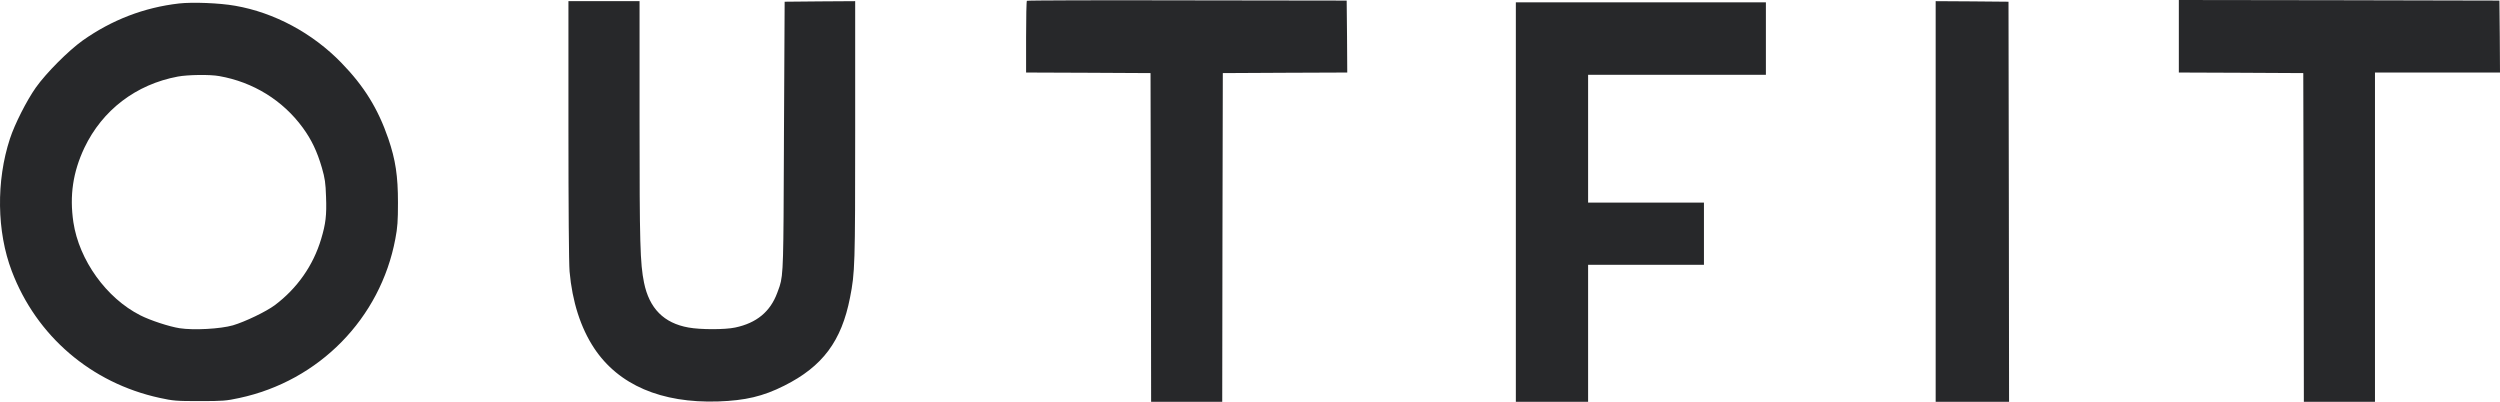 <?xml version="1.0" encoding="UTF-8"?> <svg xmlns="http://www.w3.org/2000/svg" width="112" height="18" viewBox="0 0 112 18" fill="none"><path fill-rule="evenodd" clip-rule="evenodd" d="M97.612 3.249V1.625V0L104.796 0.01L111.974 0.026L111.99 1.635L112 3.249H109.199H106.399V10.625V18H104.806H103.213L103.203 10.635L103.187 3.275L100.402 3.26L97.612 3.249ZM45.969 1.661C45.969 0.784 45.984 0.052 46.005 0.036C46.02 0.016 49.252 0.005 53.184 0.016L60.331 0.026L60.347 1.635L60.357 3.249L57.572 3.26L54.782 3.275L54.766 10.635L54.756 18H53.163H51.57L51.56 10.635L51.544 3.275L48.759 3.26L45.969 3.249V1.661ZM25.466 5.813C25.466 9.237 25.486 11.816 25.517 12.162C25.635 13.508 26.015 14.689 26.617 15.597C27.711 17.247 29.623 18.067 32.172 17.985C33.389 17.943 34.186 17.758 35.136 17.278C36.853 16.417 37.701 15.282 38.081 13.332C38.302 12.208 38.312 11.899 38.312 5.849V0.052L36.735 0.062L35.152 0.077L35.121 6.112L35.119 6.7C35.099 11.724 35.097 12.302 34.927 12.825C34.905 12.893 34.88 12.96 34.852 13.035L34.851 13.036L34.851 13.036C34.841 13.065 34.83 13.095 34.818 13.126C34.505 13.967 33.893 14.472 32.937 14.673C32.485 14.771 31.375 14.771 30.846 14.673C29.741 14.477 29.088 13.817 28.852 12.662C28.677 11.795 28.652 10.924 28.652 5.426V0.052H27.059H25.466V5.813ZM86.718 18V9.026V0.052L88.352 0.062L89.981 0.077L89.996 9.036L90.006 18H88.362H86.718ZM8.025 0.155C6.452 0.335 5.009 0.892 3.703 1.815C3.061 2.274 2.069 3.27 1.607 3.92C1.196 4.503 0.656 5.565 0.445 6.215C-0.176 8.108 -0.146 10.377 0.528 12.146C1.632 15.055 4.089 17.159 7.151 17.825C7.763 17.959 7.902 17.969 8.945 17.969C9.978 17.969 10.132 17.959 10.723 17.83C14.294 17.066 17.043 14.266 17.711 10.702C17.809 10.191 17.829 9.908 17.829 9.077C17.829 7.881 17.721 7.164 17.398 6.215C16.935 4.869 16.314 3.863 15.296 2.816C14.001 1.48 12.285 0.562 10.533 0.258C9.834 0.134 8.631 0.088 8.025 0.155ZM9.823 3.409C11.345 3.677 12.67 4.497 13.564 5.72C13.955 6.256 14.207 6.782 14.422 7.52C14.556 7.989 14.587 8.185 14.607 8.825C14.638 9.645 14.592 10.026 14.386 10.712C14.032 11.893 13.318 12.915 12.31 13.673C11.92 13.961 10.99 14.41 10.435 14.575C9.875 14.735 8.678 14.802 8.045 14.704C7.583 14.632 6.735 14.354 6.288 14.127C4.767 13.358 3.544 11.656 3.287 9.954C3.112 8.758 3.267 7.711 3.78 6.622C4.587 4.931 6.093 3.78 7.968 3.43C8.41 3.347 9.412 3.332 9.823 3.409ZM67.91 18V9.052V0.103H73.511H79.112V1.728V3.352H75.129H71.147V6.215V9.077H73.742H76.337V10.47V11.863H73.742H71.147V14.931V18H69.528H67.91Z" fill="#27282A"></path></svg> 